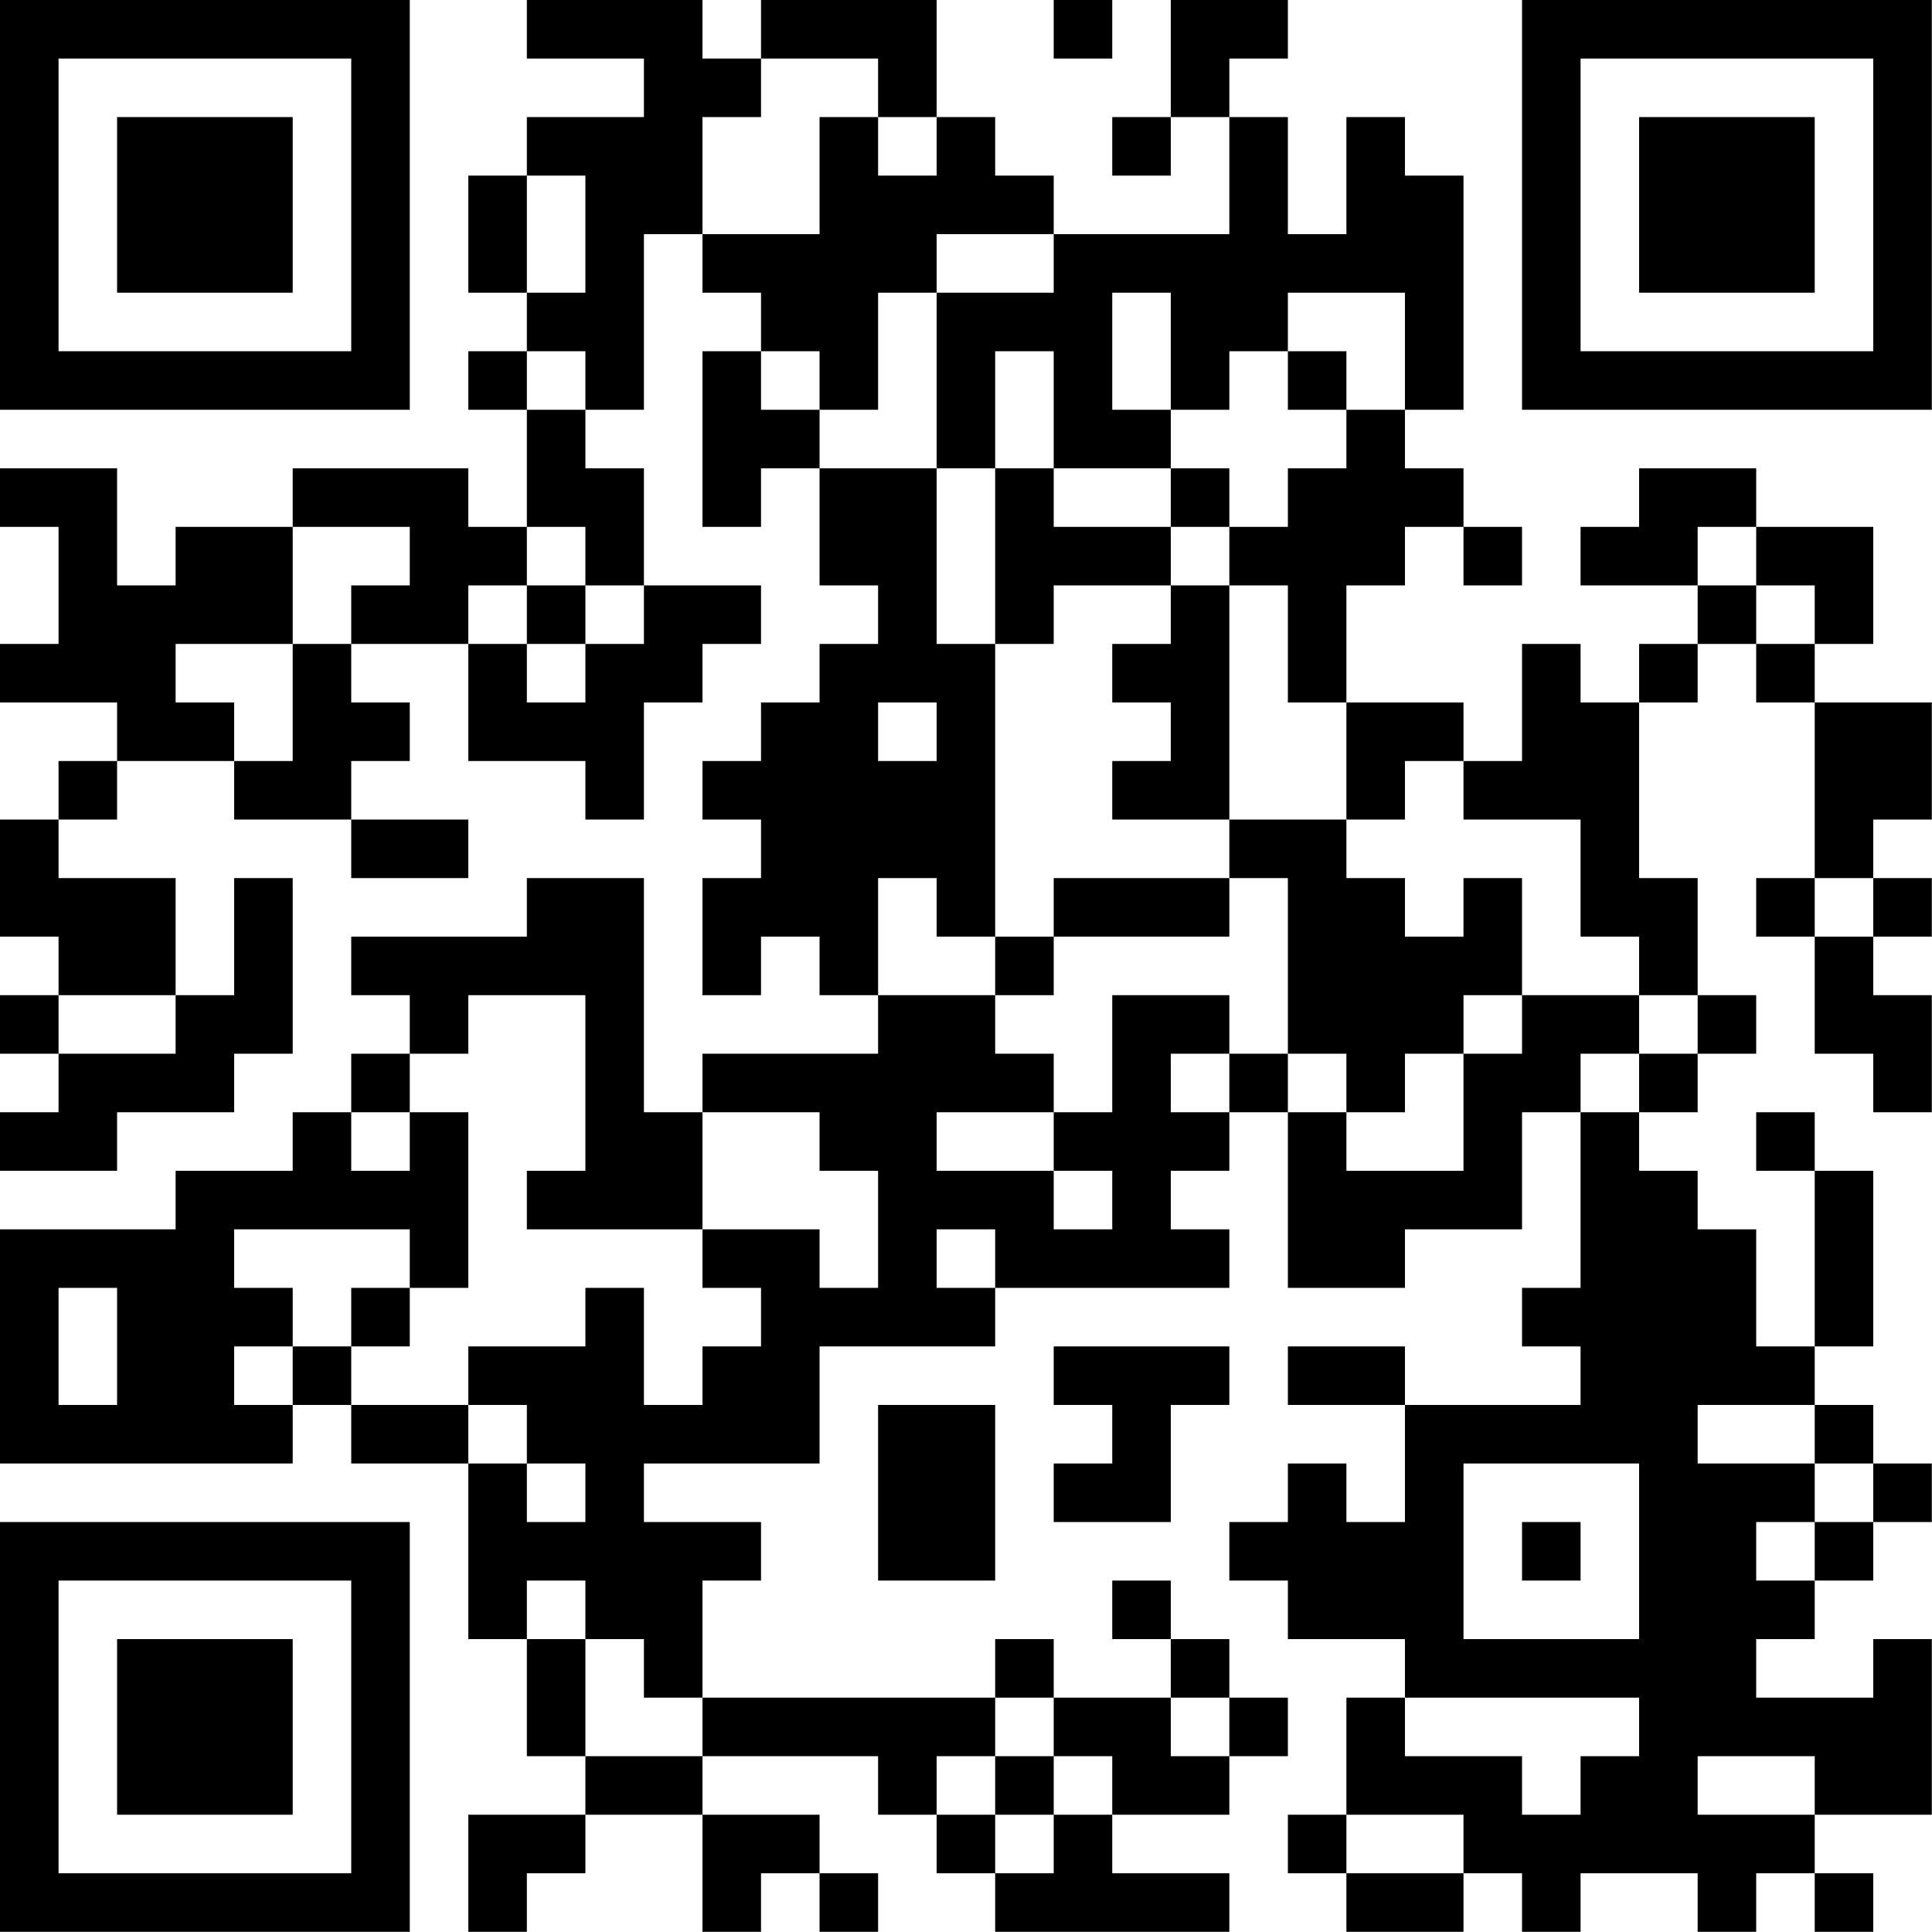 <?xml version="1.0" encoding="UTF-8"?>
<svg xmlns="http://www.w3.org/2000/svg" version="1.1" width="100" height="100" viewBox="0 0 100 100"><rect x="0" y="0" width="100" height="100" fill="#ffffff"/><g transform="scale(3.03)"><g transform="translate(0,0)"><path fill-rule="evenodd" d="M9 0L9 1L11 1L11 2L9 2L9 3L8 3L8 5L9 5L9 6L8 6L8 7L9 7L9 9L8 9L8 8L5 8L5 9L3 9L3 10L2 10L2 8L0 8L0 9L1 9L1 11L0 11L0 12L2 12L2 13L1 13L1 14L0 14L0 16L1 16L1 17L0 17L0 18L1 18L1 19L0 19L0 20L2 20L2 19L4 19L4 18L5 18L5 15L4 15L4 17L3 17L3 15L1 15L1 14L2 14L2 13L4 13L4 14L6 14L6 15L8 15L8 14L6 14L6 13L7 13L7 12L6 12L6 11L8 11L8 13L10 13L10 14L11 14L11 12L12 12L12 11L13 11L13 10L11 10L11 8L10 8L10 7L11 7L11 4L12 4L12 5L13 5L13 6L12 6L12 9L13 9L13 8L14 8L14 10L15 10L15 11L14 11L14 12L13 12L13 13L12 13L12 14L13 14L13 15L12 15L12 17L13 17L13 16L14 16L14 17L15 17L15 18L12 18L12 19L11 19L11 15L9 15L9 16L6 16L6 17L7 17L7 18L6 18L6 19L5 19L5 20L3 20L3 21L0 21L0 25L5 25L5 24L6 24L6 25L8 25L8 28L9 28L9 30L10 30L10 31L8 31L8 33L9 33L9 32L10 32L10 31L12 31L12 33L13 33L13 32L14 32L14 33L15 33L15 32L14 32L14 31L12 31L12 30L15 30L15 31L16 31L16 32L17 32L17 33L21 33L21 32L19 32L19 31L21 31L21 30L22 30L22 29L21 29L21 28L20 28L20 27L19 27L19 28L20 28L20 29L18 29L18 28L17 28L17 29L12 29L12 27L13 27L13 26L11 26L11 25L14 25L14 23L17 23L17 22L21 22L21 21L20 21L20 20L21 20L21 19L22 19L22 22L24 22L24 21L26 21L26 19L27 19L27 22L26 22L26 23L27 23L27 24L24 24L24 23L22 23L22 24L24 24L24 26L23 26L23 25L22 25L22 26L21 26L21 27L22 27L22 28L24 28L24 29L23 29L23 31L22 31L22 32L23 32L23 33L25 33L25 32L26 32L26 33L27 33L27 32L29 32L29 33L30 33L30 32L31 32L31 33L32 33L32 32L31 32L31 31L33 31L33 28L32 28L32 29L30 29L30 28L31 28L31 27L32 27L32 26L33 26L33 25L32 25L32 24L31 24L31 23L32 23L32 20L31 20L31 19L30 19L30 20L31 20L31 23L30 23L30 21L29 21L29 20L28 20L28 19L29 19L29 18L30 18L30 17L29 17L29 15L28 15L28 12L29 12L29 11L30 11L30 12L31 12L31 15L30 15L30 16L31 16L31 18L32 18L32 19L33 19L33 17L32 17L32 16L33 16L33 15L32 15L32 14L33 14L33 12L31 12L31 11L32 11L32 9L30 9L30 8L28 8L28 9L27 9L27 10L29 10L29 11L28 11L28 12L27 12L27 11L26 11L26 13L25 13L25 12L23 12L23 10L24 10L24 9L25 9L25 10L26 10L26 9L25 9L25 8L24 8L24 7L25 7L25 3L24 3L24 2L23 2L23 4L22 4L22 2L21 2L21 1L22 1L22 0L20 0L20 2L19 2L19 3L20 3L20 2L21 2L21 4L18 4L18 3L17 3L17 2L16 2L16 0L13 0L13 1L12 1L12 0ZM18 0L18 1L19 1L19 0ZM13 1L13 2L12 2L12 4L14 4L14 2L15 2L15 3L16 3L16 2L15 2L15 1ZM9 3L9 5L10 5L10 3ZM16 4L16 5L15 5L15 7L14 7L14 6L13 6L13 7L14 7L14 8L16 8L16 11L17 11L17 16L16 16L16 15L15 15L15 17L17 17L17 18L18 18L18 19L16 19L16 20L18 20L18 21L19 21L19 20L18 20L18 19L19 19L19 17L21 17L21 18L20 18L20 19L21 19L21 18L22 18L22 19L23 19L23 20L25 20L25 18L26 18L26 17L28 17L28 18L27 18L27 19L28 19L28 18L29 18L29 17L28 17L28 16L27 16L27 14L25 14L25 13L24 13L24 14L23 14L23 12L22 12L22 10L21 10L21 9L22 9L22 8L23 8L23 7L24 7L24 5L22 5L22 6L21 6L21 7L20 7L20 5L19 5L19 7L20 7L20 8L18 8L18 6L17 6L17 8L16 8L16 5L18 5L18 4ZM9 6L9 7L10 7L10 6ZM22 6L22 7L23 7L23 6ZM17 8L17 11L18 11L18 10L20 10L20 11L19 11L19 12L20 12L20 13L19 13L19 14L21 14L21 15L18 15L18 16L17 16L17 17L18 17L18 16L21 16L21 15L22 15L22 18L23 18L23 19L24 19L24 18L25 18L25 17L26 17L26 15L25 15L25 16L24 16L24 15L23 15L23 14L21 14L21 10L20 10L20 9L21 9L21 8L20 8L20 9L18 9L18 8ZM5 9L5 11L3 11L3 12L4 12L4 13L5 13L5 11L6 11L6 10L7 10L7 9ZM9 9L9 10L8 10L8 11L9 11L9 12L10 12L10 11L11 11L11 10L10 10L10 9ZM29 9L29 10L30 10L30 11L31 11L31 10L30 10L30 9ZM9 10L9 11L10 11L10 10ZM15 12L15 13L16 13L16 12ZM31 15L31 16L32 16L32 15ZM1 17L1 18L3 18L3 17ZM8 17L8 18L7 18L7 19L6 19L6 20L7 20L7 19L8 19L8 22L7 22L7 21L4 21L4 22L5 22L5 23L4 23L4 24L5 24L5 23L6 23L6 24L8 24L8 25L9 25L9 26L10 26L10 25L9 25L9 24L8 24L8 23L10 23L10 22L11 22L11 24L12 24L12 23L13 23L13 22L12 22L12 21L14 21L14 22L15 22L15 20L14 20L14 19L12 19L12 21L9 21L9 20L10 20L10 17ZM16 21L16 22L17 22L17 21ZM1 22L1 24L2 24L2 22ZM6 22L6 23L7 23L7 22ZM18 23L18 24L19 24L19 25L18 25L18 26L20 26L20 24L21 24L21 23ZM15 24L15 27L17 27L17 24ZM29 24L29 25L31 25L31 26L30 26L30 27L31 27L31 26L32 26L32 25L31 25L31 24ZM25 25L25 28L28 28L28 25ZM26 26L26 27L27 27L27 26ZM9 27L9 28L10 28L10 30L12 30L12 29L11 29L11 28L10 28L10 27ZM17 29L17 30L16 30L16 31L17 31L17 32L18 32L18 31L19 31L19 30L18 30L18 29ZM20 29L20 30L21 30L21 29ZM24 29L24 30L26 30L26 31L27 31L27 30L28 30L28 29ZM17 30L17 31L18 31L18 30ZM29 30L29 31L31 31L31 30ZM23 31L23 32L25 32L25 31ZM0 0L0 7L7 7L7 0ZM1 1L1 6L6 6L6 1ZM2 2L2 5L5 5L5 2ZM26 0L26 7L33 7L33 0ZM27 1L27 6L32 6L32 1ZM28 2L28 5L31 5L31 2ZM0 26L0 33L7 33L7 26ZM1 27L1 32L6 32L6 27ZM2 28L2 31L5 31L5 28Z" fill="#000000"/></g></g></svg>
